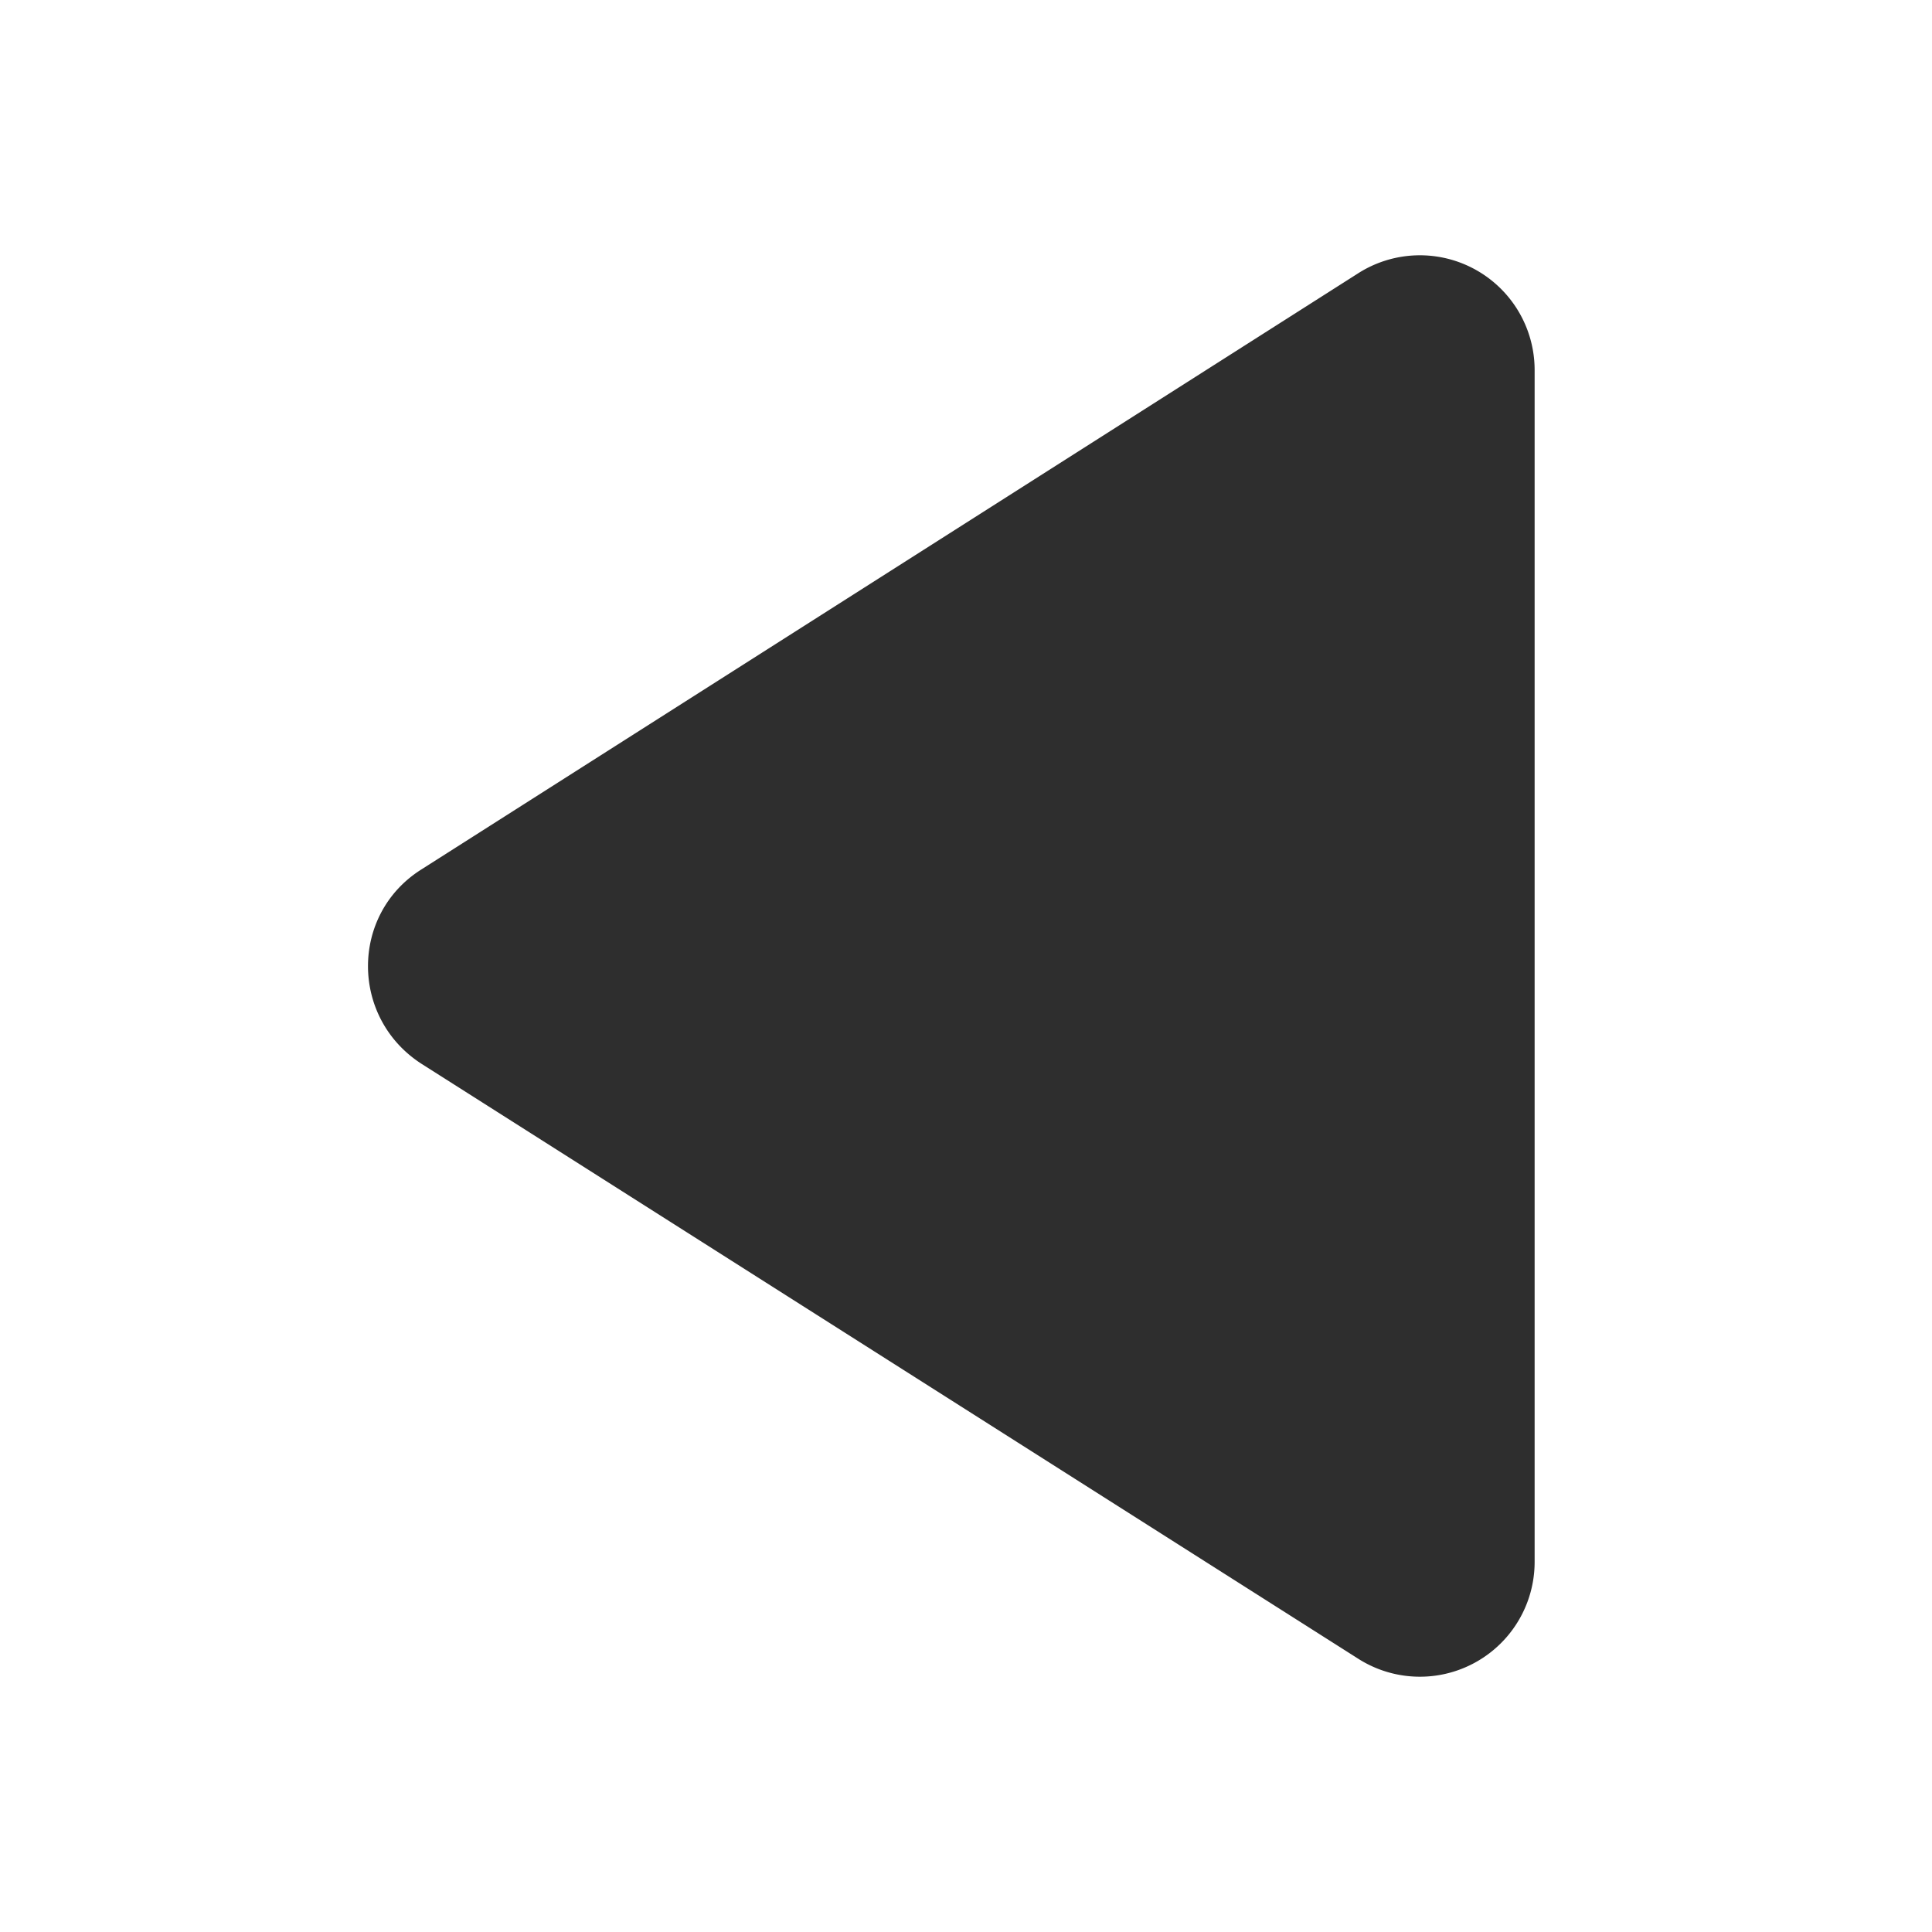 <svg xmlns="http://www.w3.org/2000/svg" width="28" height="28" fill="none" viewBox="0 0 28 28">
  <path fill="#2E2E2E" d="M22.241 22.633V5.367a1.663 1.663 0 0 0-2.567-1.4L6.108 12.6c-1.033.65-1.033 2.15 0 2.817l13.566 8.616a1.663 1.663 0 0 0 2.567-1.4Z"/>
</svg>
